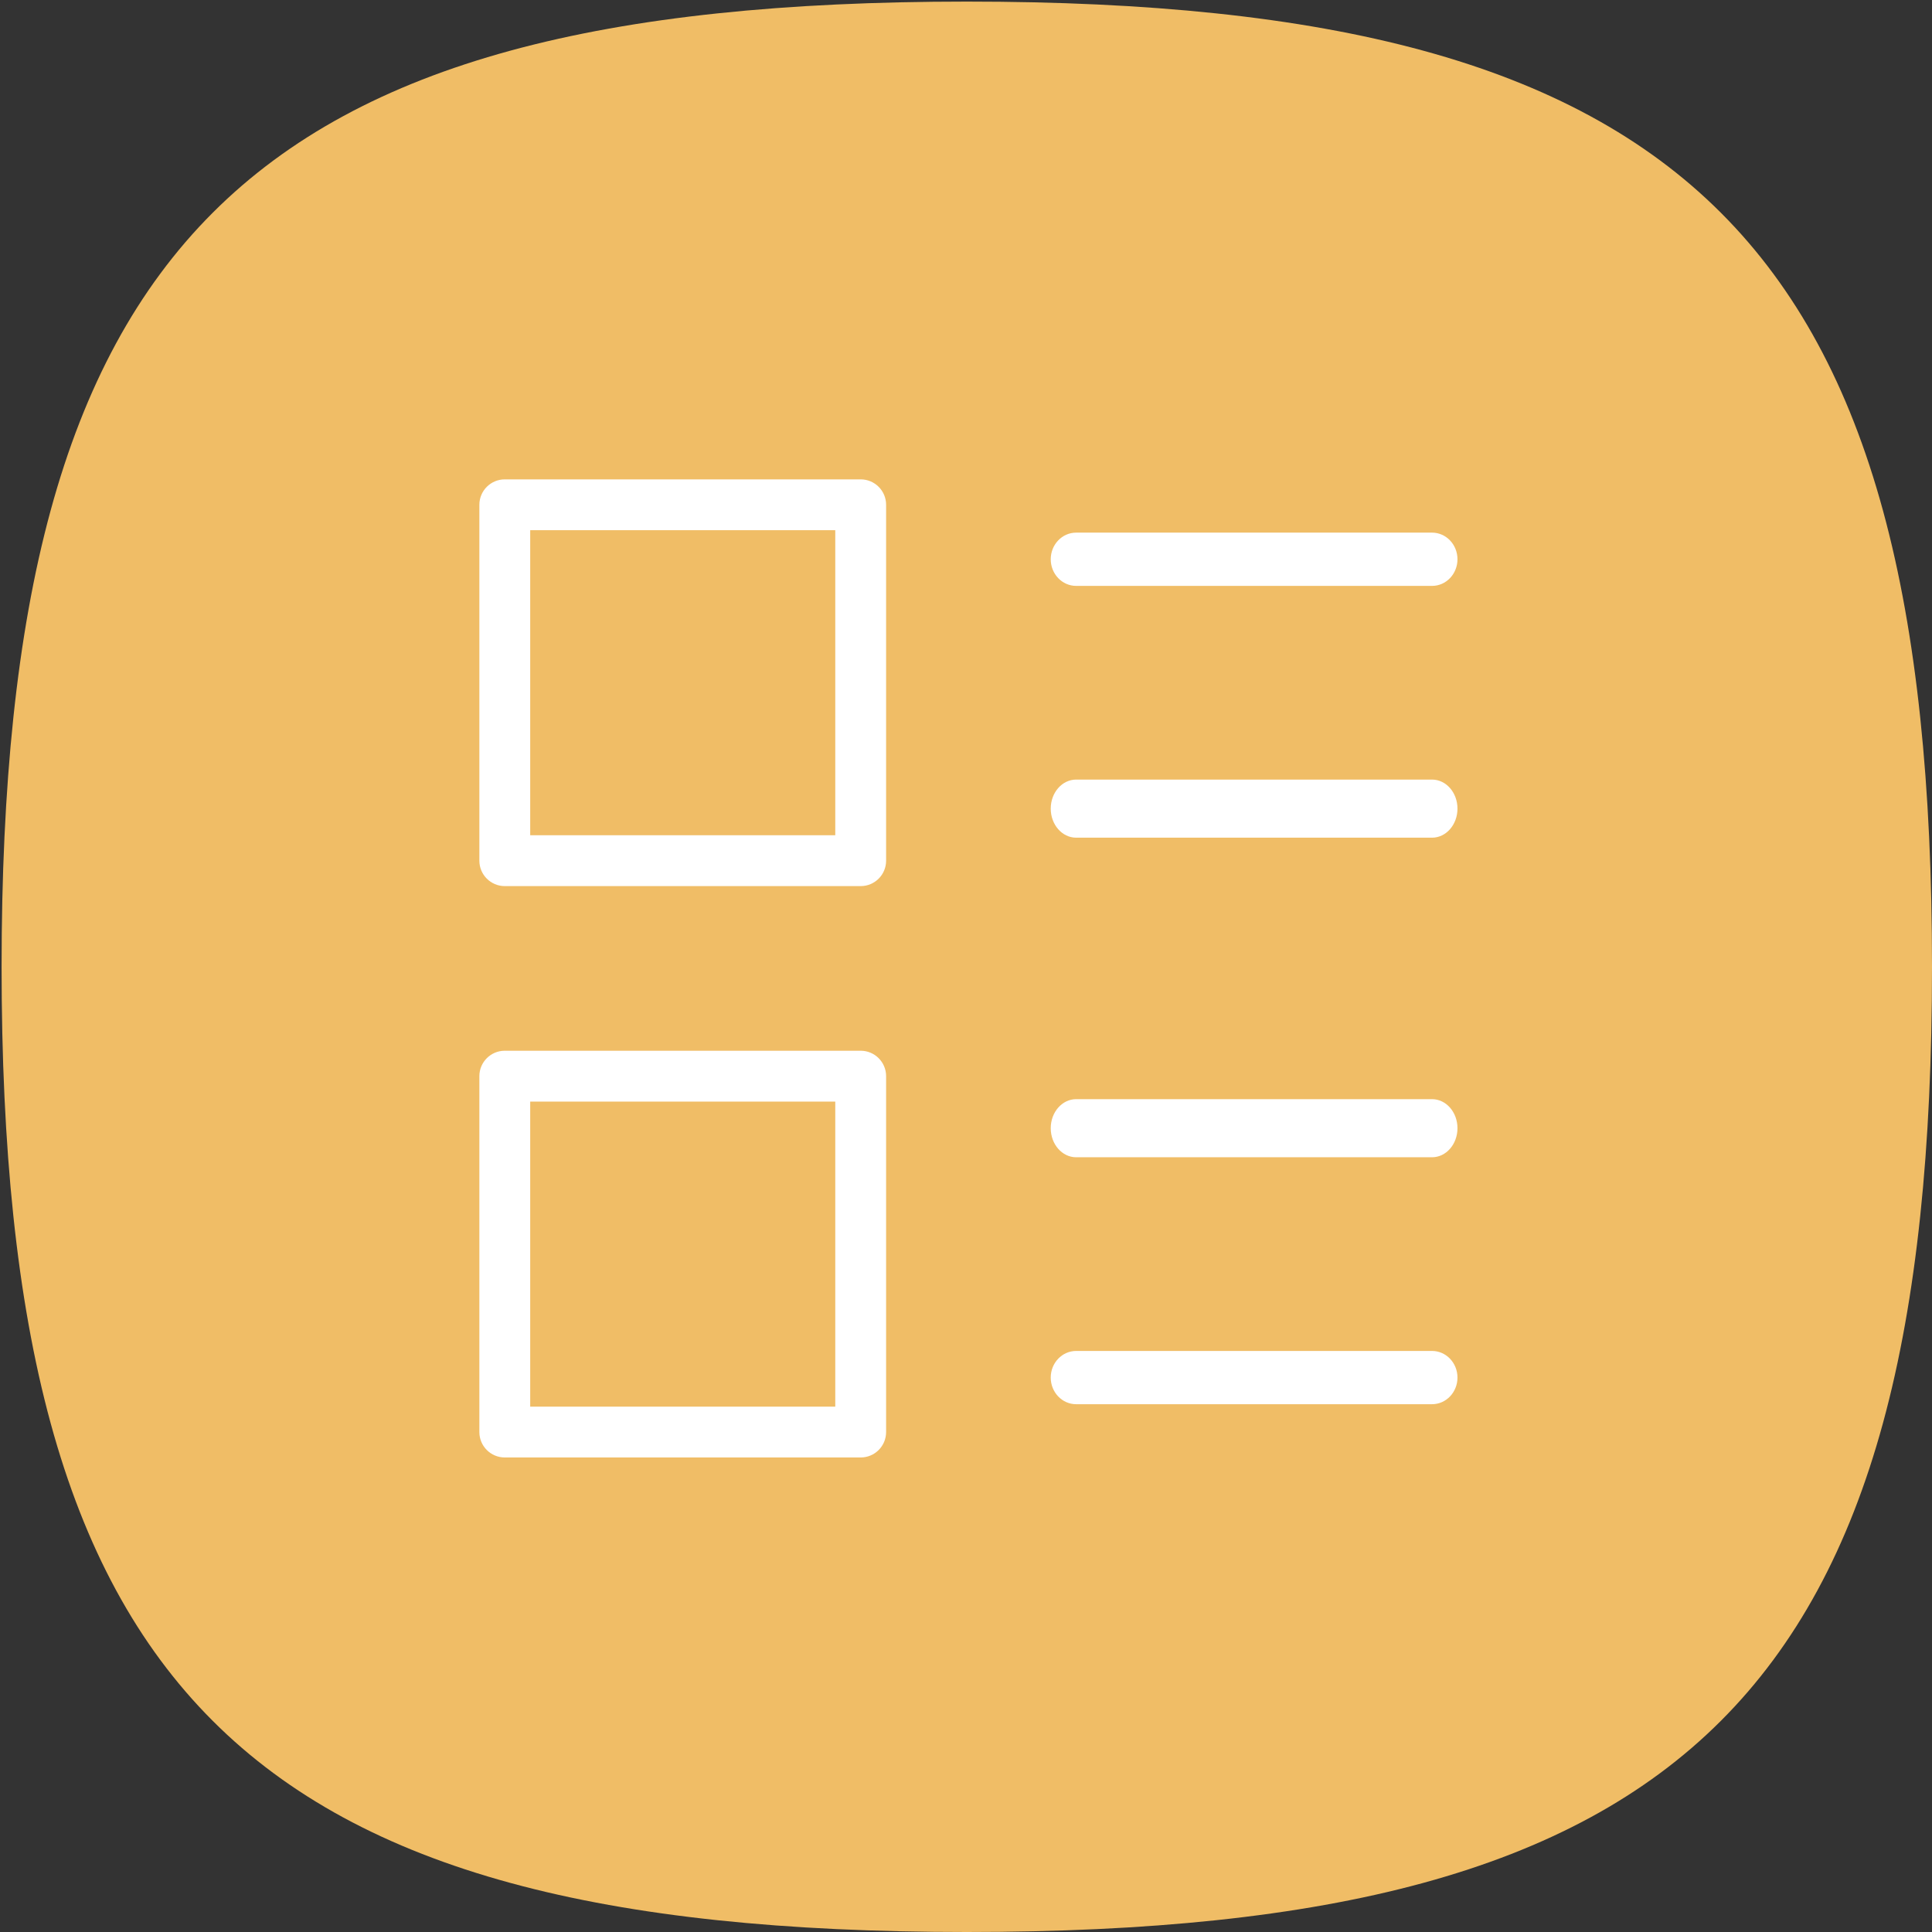 <svg width="399" height="399" viewBox="0 0 399 399" fill="none" xmlns="http://www.w3.org/2000/svg">
<rect x="0" y="0" width="399" height="399" fill="#333333" stroke="none"/>
<path d="M0.329 199.664C0.329 50.163 50.163 0.329 199.664 0.329C349.166 0.329 399 50.163 399 199.664C399 349.166 349.166 399 199.664 399C50.163 399 0.329 349.166 0.329 199.664Z" fill="#F0BD66"/>
<path fill-rule="evenodd" clip-rule="evenodd" d="M99 222.25C99 219.351 101.351 217 104.25 217H177.75C180.649 217 183 219.351 183 222.25V295.75C183 298.649 180.649 301 177.75 301H104.25C101.351 301 99 298.649 99 295.75V222.25ZM109.5 227.5V290.5H172.5V227.5H109.5Z" fill="white"/>
<path fill-rule="evenodd" clip-rule="evenodd" d="M99 104.25C99 101.351 101.351 99 104.25 99H177.75C180.649 99 183 101.351 183 104.25V177.75C183 180.649 180.649 183 177.75 183H104.25C101.351 183 99 180.649 99 177.75V104.25ZM109.5 109.5V172.5H172.5V109.5H109.5Z" fill="white"/>
<path fill-rule="evenodd" clip-rule="evenodd" d="M217 115.5C217 112.462 219.351 110 222.25 110H295.75C298.649 110 301 112.462 301 115.5C301 118.538 298.649 121 295.75 121H222.25C219.351 121 217 118.538 217 115.5Z" fill="white"/>
<path fill-rule="evenodd" clip-rule="evenodd" d="M217 167C217 163.686 219.351 161 222.25 161H295.75C298.649 161 301 163.686 301 167C301 170.314 298.649 173 295.75 173H222.25C219.351 173 217 170.314 217 167Z" fill="white"/>
<path fill-rule="evenodd" clip-rule="evenodd" d="M217 233C217 229.686 219.351 227 222.25 227H295.75C298.649 227 301 229.686 301 233C301 236.314 298.649 239 295.75 239H222.25C219.351 239 217 236.314 217 233Z" fill="white"/>
<path fill-rule="evenodd" clip-rule="evenodd" d="M217 284.5C217 281.462 219.351 279 222.25 279H295.75C298.649 279 301 281.462 301 284.5C301 287.538 298.649 290 295.75 290H222.25C219.351 290 217 287.538 217 284.5Z" fill="white"/>
</svg>
